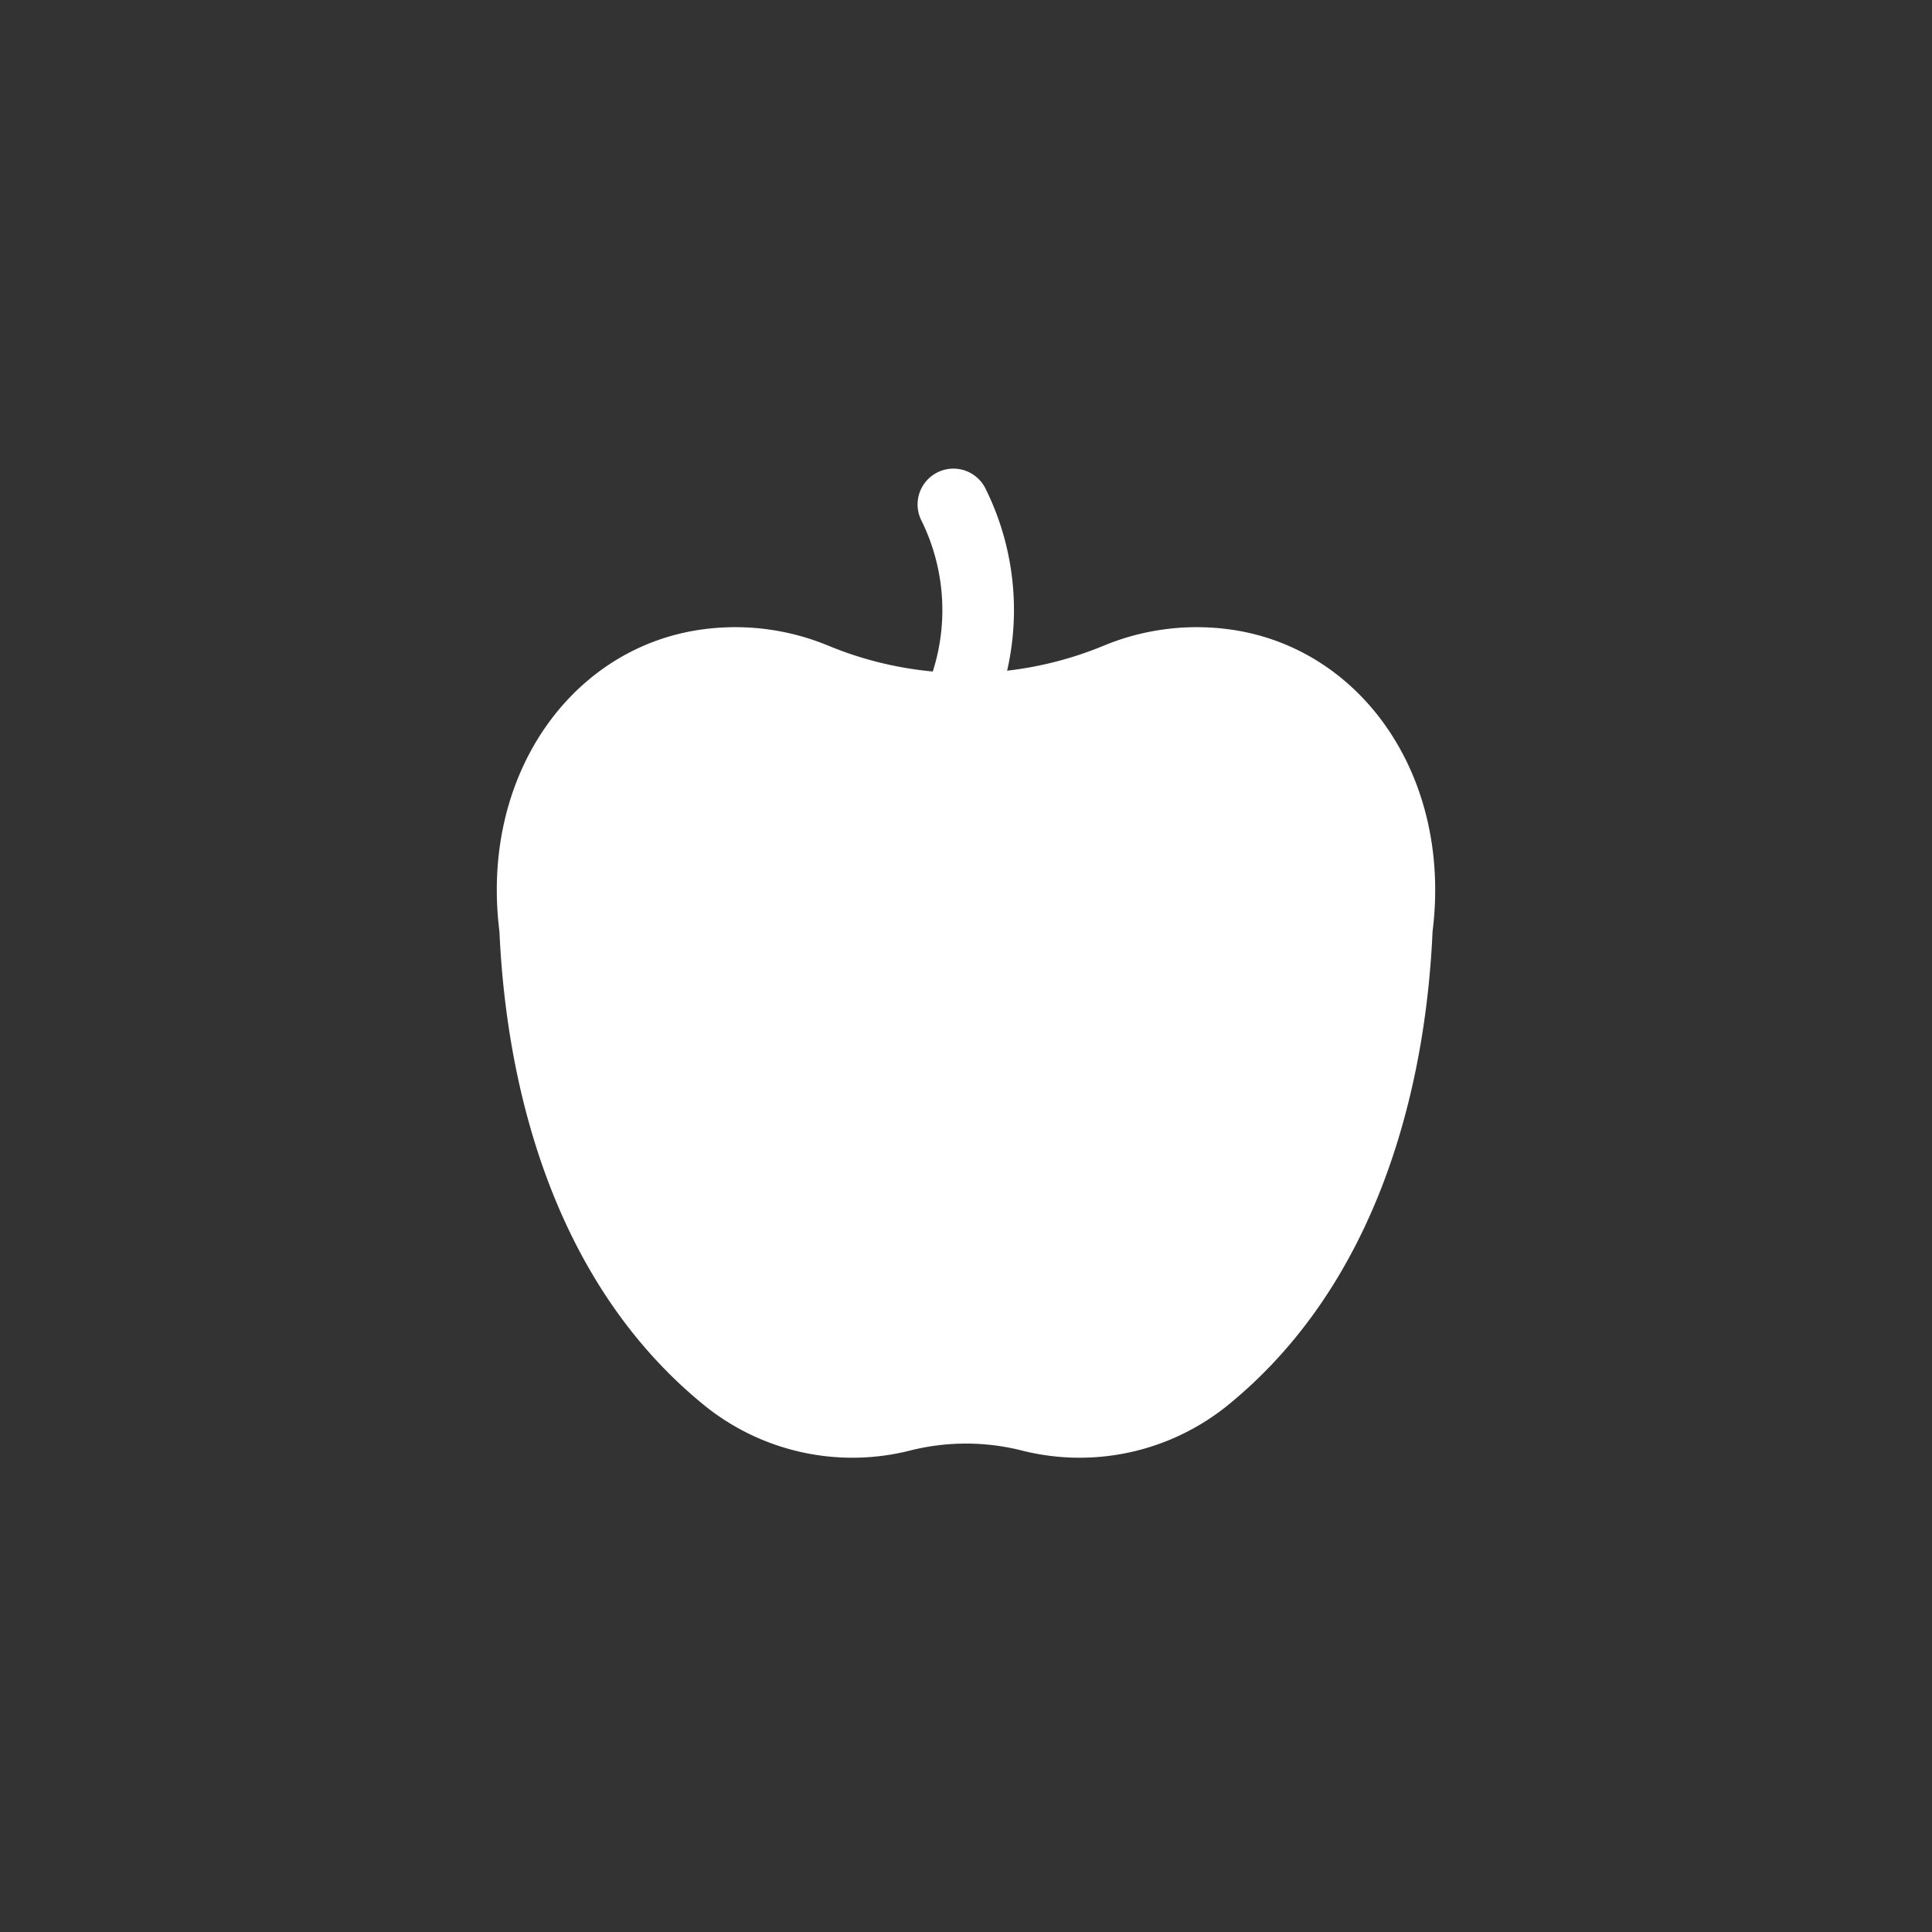 <svg xmlns="http://www.w3.org/2000/svg" width="140" height="140" viewBox="0 0 140 140"><rect x="0" y="0" width="140" height="140" fill="#333333" stroke="none"/><g transform="translate(4124 -4794)"><rect width="140" height="140" transform="translate(-4124 4794)" fill="#21afaf" opacity="0"/><g transform="translate(-4088 4828)"><path d="M52.892,7.87a17.616,17.616,0,0,0-8.918,1.208,26.09,26.09,0,0,1-19.946,0A17.616,17.616,0,0,0,15.109,7.87C5.5,9.049-1.24,18.407.192,29.8.7,41.209,4.175,55.343,15.106,64.18a17.063,17.063,0,0,0,14.9,3.205,16.543,16.543,0,0,1,7.987,0,17.064,17.064,0,0,0,14.9-3.205C63.825,55.343,67.3,41.209,67.808,29.8,69.24,18.407,62.5,9.049,52.892,7.87" transform="translate(0 3.712)" fill="#fff"/><path d="M2.7,18.057a2.6,2.6,0,0,1-1.659-3.273A14.632,14.632,0,0,0,.266,3.738,2.595,2.595,0,1,1,4.925,1.453,19.791,19.791,0,0,1,5.968,16.4,2.592,2.592,0,0,1,2.7,18.057Z" transform="translate(30.512)" fill="#fff"/></g></g></svg>